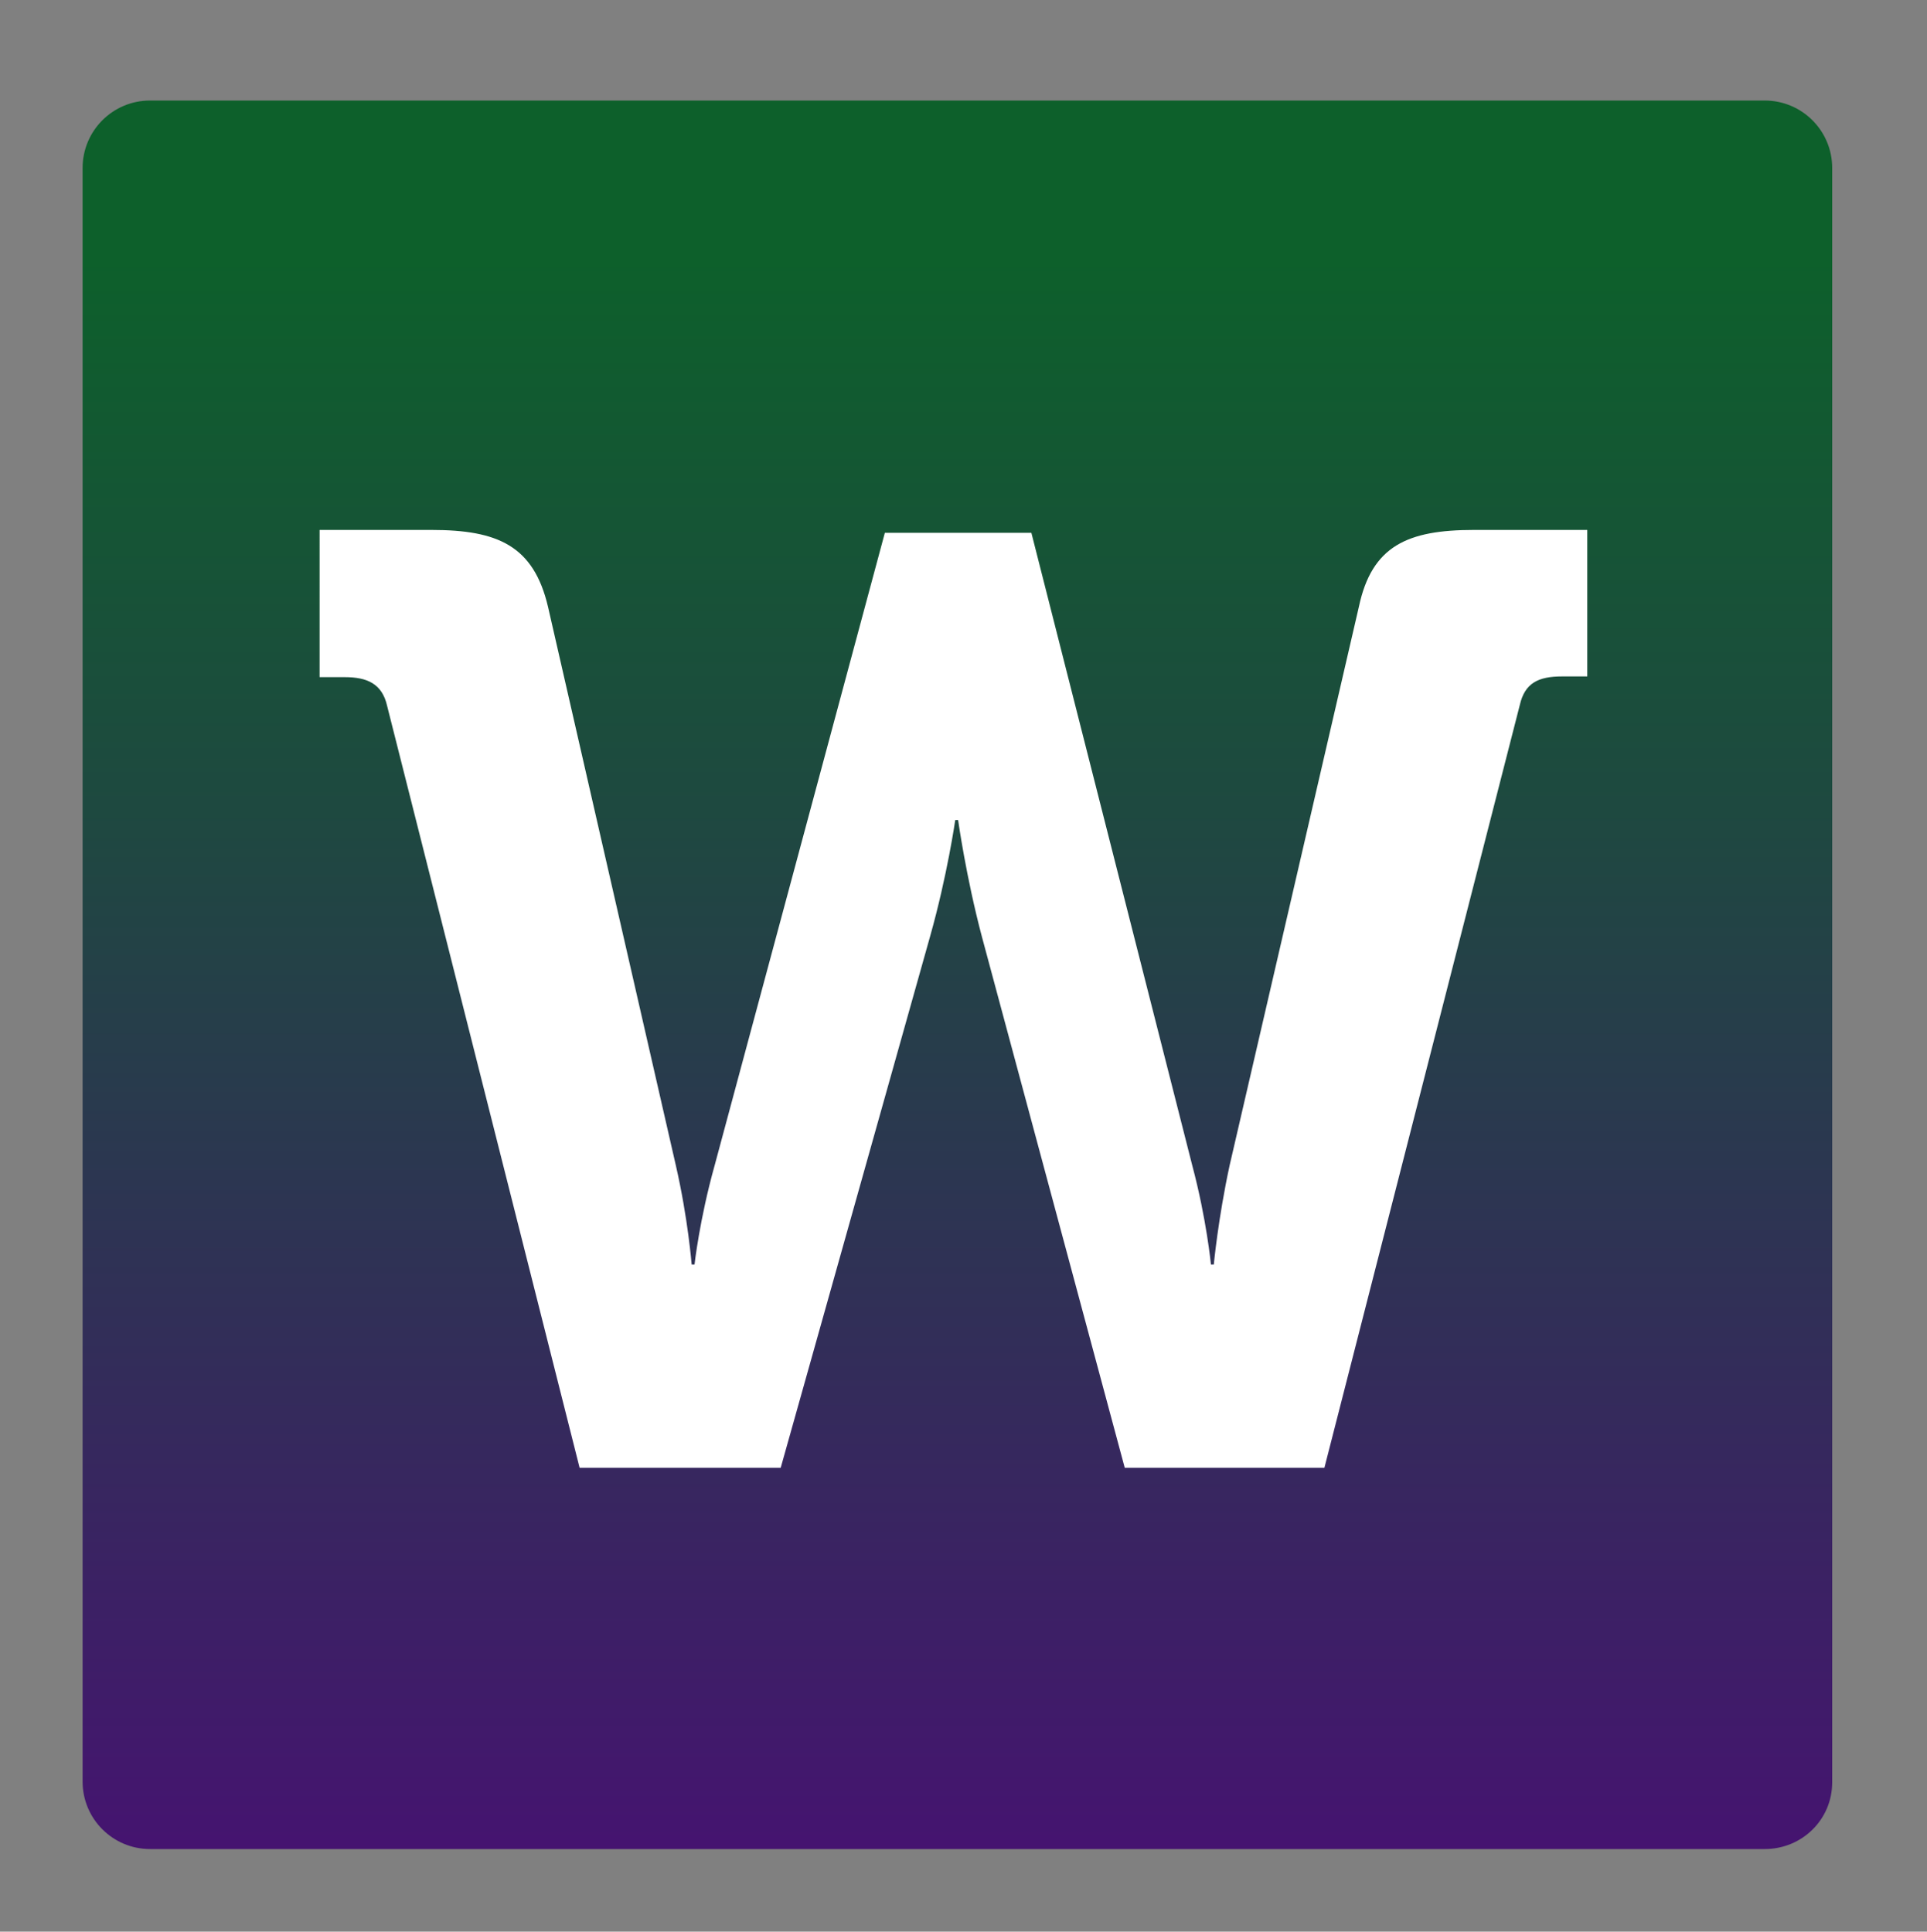 <?xml version="1.0" encoding="utf-8"?>
<!-- Generator: Adobe Illustrator 27.8.0, SVG Export Plug-In . SVG Version: 6.00 Build 0)  -->
<svg version="1.1" id="Laag_1" xmlns="http://www.w3.org/2000/svg" xmlns:xlink="http://www.w3.org/1999/xlink" x="0px" y="0px"
	 viewBox="0 0 268.3 269" style="enable-background:new 0 0 268.3 269;" xml:space="preserve">
<rect x="0" y="0" width="268.3" height="269" fill="#808080" stroke="none"/>
<style type="text/css">
	.st0{fill-rule:evenodd;clip-rule:evenodd;fill:url(#SVGID_1_);}
	.st1{fill:#FFFFFF;}
</style>
<linearGradient id="SVGID_1_" gradientUnits="userSpaceOnUse" x1="133.299" y1="256.979" x2="133.299" y2="14.653">
	<stop  offset="0" style="stop-color:#451470"/>
	<stop  offset="0.596" style="stop-color:#1E4940"/>
	<stop  offset="0.914" style="stop-color:#0D602B"/>
</linearGradient>
<path class="st0" d="M245.7,257.5H20.9c-5.2,0-9.4-4.2-9.4-9.4V23.4c0-5.2,4.2-9.4,9.4-9.4h224.8c5.2,0,9.4,4.2,9.4,9.4v224.8
	C255.1,253.4,250.9,257.5,245.7,257.5z"/>
<g>
	<path class="st1" d="M53.9,98.3c-0.7-3.1-2.8-4-5.9-4h-3.5V73.8h15.6c9.2,0,14.2,2.2,16.2,10.7l17.8,77.8
		c1.7,7.4,2.2,13.8,2.2,13.8h0.4c0,0,0.7-6.3,2.8-13.8l23.7-88.1h20.4l22.4,88.1c2,7.5,2.6,13.8,2.6,13.8h0.4c0,0,0.6-6.4,2.2-13.8
		l18-77.8c1.8-8.5,6.8-10.7,16-10.7h15.8v20.4h-3.5c-3.3,0-5.2,0.9-5.9,4l-27.2,106.2h-27.8l-19.9-74c-2.2-8.3-3.3-16.2-3.3-16.2
		h-0.4c0,0-1.1,7.7-3.5,16.2l-20.8,74h-28L53.9,98.3z"/>
</g>
</svg>
